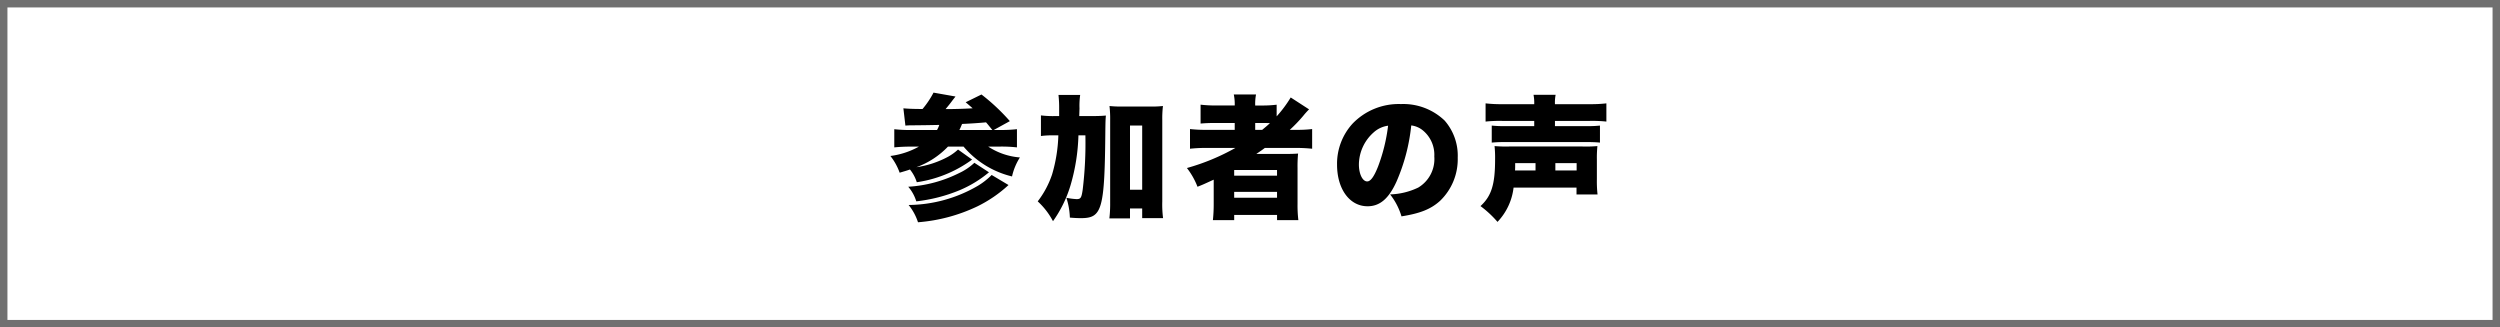 <svg xmlns="http://www.w3.org/2000/svg" width="336" height="44" viewBox="0 0 336 44"><defs><style>.a{fill:none;}.b,.c{stroke:none;}.c{fill:#707070;}</style></defs><g transform="translate(321 -3110)"><g class="a" transform="translate(-321 3110)"><path class="b" d="M0,0H336V44H0Z"/><path class="c" d="M 1 1 L 1 43 L 335 43 L 335 1 L 1 1 M 0 0 L 336 0 L 336 44 L 0 44 L 0 0 Z"/></g><path d="M-38.5-8.3a12.3,12.3,0,0,0,6.516,4.014A7.971,7.971,0,0,1-30.924-6.84,9.018,9.018,0,0,1-35.19-8.3h1.6a18.842,18.842,0,0,1,2.268.108v-2.448a17.839,17.839,0,0,1-2.322.108h-.792l2.16-1.188A26.981,26.981,0,0,0-36.09-15.3l-2.124,1.044c.45.378.612.522.936.81-1.116.072-2.466.108-3.636.108.36-.432.612-.738.954-1.206.27-.342.27-.342.378-.486l-2.952-.522a12.018,12.018,0,0,1-1.476,2.2c-1.26,0-1.98-.036-2.574-.09l.27,2.322c.432-.036.648-.036.936-.036,1.764-.018,1.764-.018,3.618-.054a3.415,3.415,0,0,1-.306.684h-3.456a18.967,18.967,0,0,1-2.286-.108V-8.19c.684-.072,1.548-.108,2.322-.108h.99a10.606,10.606,0,0,1-3.834,1.26,7.828,7.828,0,0,1,1.242,2.25c.666-.2.99-.288,1.386-.432a5.193,5.193,0,0,1,.918,1.71A16.56,16.56,0,0,0-40.5-4.734a16.387,16.387,0,0,0,3.15-1.818L-39.24-7.9a6.915,6.915,0,0,1-1.35.972,12.823,12.823,0,0,1-4.248,1.4A11.107,11.107,0,0,0-40.59-8.3Zm-.558-2.232c.126-.234.2-.432.36-.81,1.224-.054,2.286-.126,3.222-.216.234.27.234.27.846,1.026Zm4.338,6.048a9.328,9.328,0,0,1-1.89,1.476A18.79,18.79,0,0,1-45.882-.45a7.1,7.1,0,0,1,1.26,2.322A22.549,22.549,0,0,0-36.63-.27a17.6,17.6,0,0,0,4.176-2.862ZM-37.044-6.12a7.683,7.683,0,0,1-2.088,1.4,17.584,17.584,0,0,1-6.8,1.818,5.431,5.431,0,0,1,1.08,1.962A21.407,21.407,0,0,0-39.042-2.43a15.553,15.553,0,0,0,3.96-2.412ZM-22.95-12.4c.018-.432.018-.594.036-1.026a10.282,10.282,0,0,1,.09-1.818H-25.74a15.666,15.666,0,0,1,.09,1.872v.972h-.468a13.639,13.639,0,0,1-1.98-.09V-9.72a11.919,11.919,0,0,1,1.728-.09h.612A20.522,20.522,0,0,1-26.6-4.554,12.35,12.35,0,0,1-28.53-.936a9.861,9.861,0,0,1,2.052,2.664A16.406,16.406,0,0,0-24.12-3.1,26.2,26.2,0,0,0-23.058-9.81h.936a51.986,51.986,0,0,1-.36,7.272c-.162,1.134-.27,1.3-.828,1.3a9.181,9.181,0,0,1-1.368-.18,9.632,9.632,0,0,1,.468,2.664c.63.054,1.1.072,1.494.072,2.862,0,3.186-1.152,3.276-11.97.018-.954.018-1.242.072-1.818-.594.054-1.152.072-2.142.072ZM-16.128.018h1.638v1.3h2.808A14.182,14.182,0,0,1-11.79-.918V-11.862a14.266,14.266,0,0,1,.09-1.89,13.656,13.656,0,0,1-1.692.072h-3.8a15.225,15.225,0,0,1-1.692-.072,14.6,14.6,0,0,1,.09,1.89V-.738A16.634,16.634,0,0,1-18.9,1.35h2.772Zm0-11.142h1.638V-2.5h-1.638ZM-1.962-8.118a29.184,29.184,0,0,1-6.516,2.7A9.9,9.9,0,0,1-7.056-2.9c.684-.27.684-.27,2.178-.954V-.594a20.5,20.5,0,0,1-.108,2.178h2.862v-.7h5.76v.7H6.5A16.638,16.638,0,0,1,6.39-.594V-5.4a18.35,18.35,0,0,1,.072-1.962c-.486.036-.99.054-1.872.054H.846c.666-.45.792-.54,1.152-.81H5.922a21.07,21.07,0,0,1,2.43.108v-2.646a16.979,16.979,0,0,1-2.142.108H5.346a19.777,19.777,0,0,0,1.8-1.872,10.616,10.616,0,0,1,.792-.882L5.472-14.9a16.4,16.4,0,0,1-1.89,2.538v-1.566a15.628,15.628,0,0,1-2.052.108H.7A6.573,6.573,0,0,1,.81-15.3H-2.178a6.4,6.4,0,0,1,.126,1.476H-4.428a17.461,17.461,0,0,1-2.214-.108v2.538a20.415,20.415,0,0,1,2.088-.072h2.5v.918H-5.724a18.947,18.947,0,0,1-2.34-.108V-8.01a20.034,20.034,0,0,1,2.286-.108ZM.7-10.548v-.918H1.818c.378,0,.5,0,.864.018-.414.378-.648.576-1.044.9Zm-2.826,5.4h5.76v.756h-5.76Zm0,2.934h5.76v.792h-5.76Zm23.8-8.928a3.017,3.017,0,0,1,1.512.63,4.236,4.236,0,0,1,1.584,3.546,4.464,4.464,0,0,1-2.16,4.176,9.362,9.362,0,0,1-3.78.918,8.844,8.844,0,0,1,1.53,2.952c2.52-.4,3.942-.972,5.166-2.07A7.746,7.746,0,0,0,27.918-6.8a7.157,7.157,0,0,0-1.764-5,8.027,8.027,0,0,0-5.868-2.214,8.606,8.606,0,0,0-6.516,2.646,8,8,0,0,0-2.07,5.49c0,3.294,1.692,5.6,4.1,5.6,1.638,0,2.844-1.008,3.888-3.312A25.216,25.216,0,0,0,21.672-11.142Zm-3.114.036a23.338,23.338,0,0,1-1.35,5.49c-.54,1.368-1.008,2-1.458,2-.63,0-1.116-1.008-1.116-2.286A5.824,5.824,0,0,1,16.6-10.188,3.6,3.6,0,0,1,18.558-11.106ZM33.984-14a18.223,18.223,0,0,1-2.322-.108v2.448a18.217,18.217,0,0,1,2.25-.09H38.2v.7H34.362a15.516,15.516,0,0,1-1.872-.072v2.286c.666-.054,1.08-.072,1.89-.072H45.09c.792,0,1.35.018,1.944.072v-2.286a15.325,15.325,0,0,1-1.872.072H40.986v-.7h4.68a18.069,18.069,0,0,1,2.232.09v-2.448a18.289,18.289,0,0,1-2.3.108H40.986a5.424,5.424,0,0,1,.09-1.26h-2.97A5.816,5.816,0,0,1,38.2-14Zm9.9,11.214v.918H46.71a15.78,15.78,0,0,1-.09-2.052v-2.61a15.6,15.6,0,0,1,.072-1.836,17.4,17.4,0,0,1-2.052.054H34.884a18.105,18.105,0,0,1-2.016-.054,15.1,15.1,0,0,1,.072,1.8c0,3.348-.486,4.914-1.962,6.264a14.162,14.162,0,0,1,2.286,2.124,8,8,0,0,0,2.16-4.608Zm-8.262-2.3c.018-.342.018-.432.018-.99h2.736v.99Zm5.418,0v-.99H43.9v.99Z" transform="translate(-153 3138)"/></g></svg>